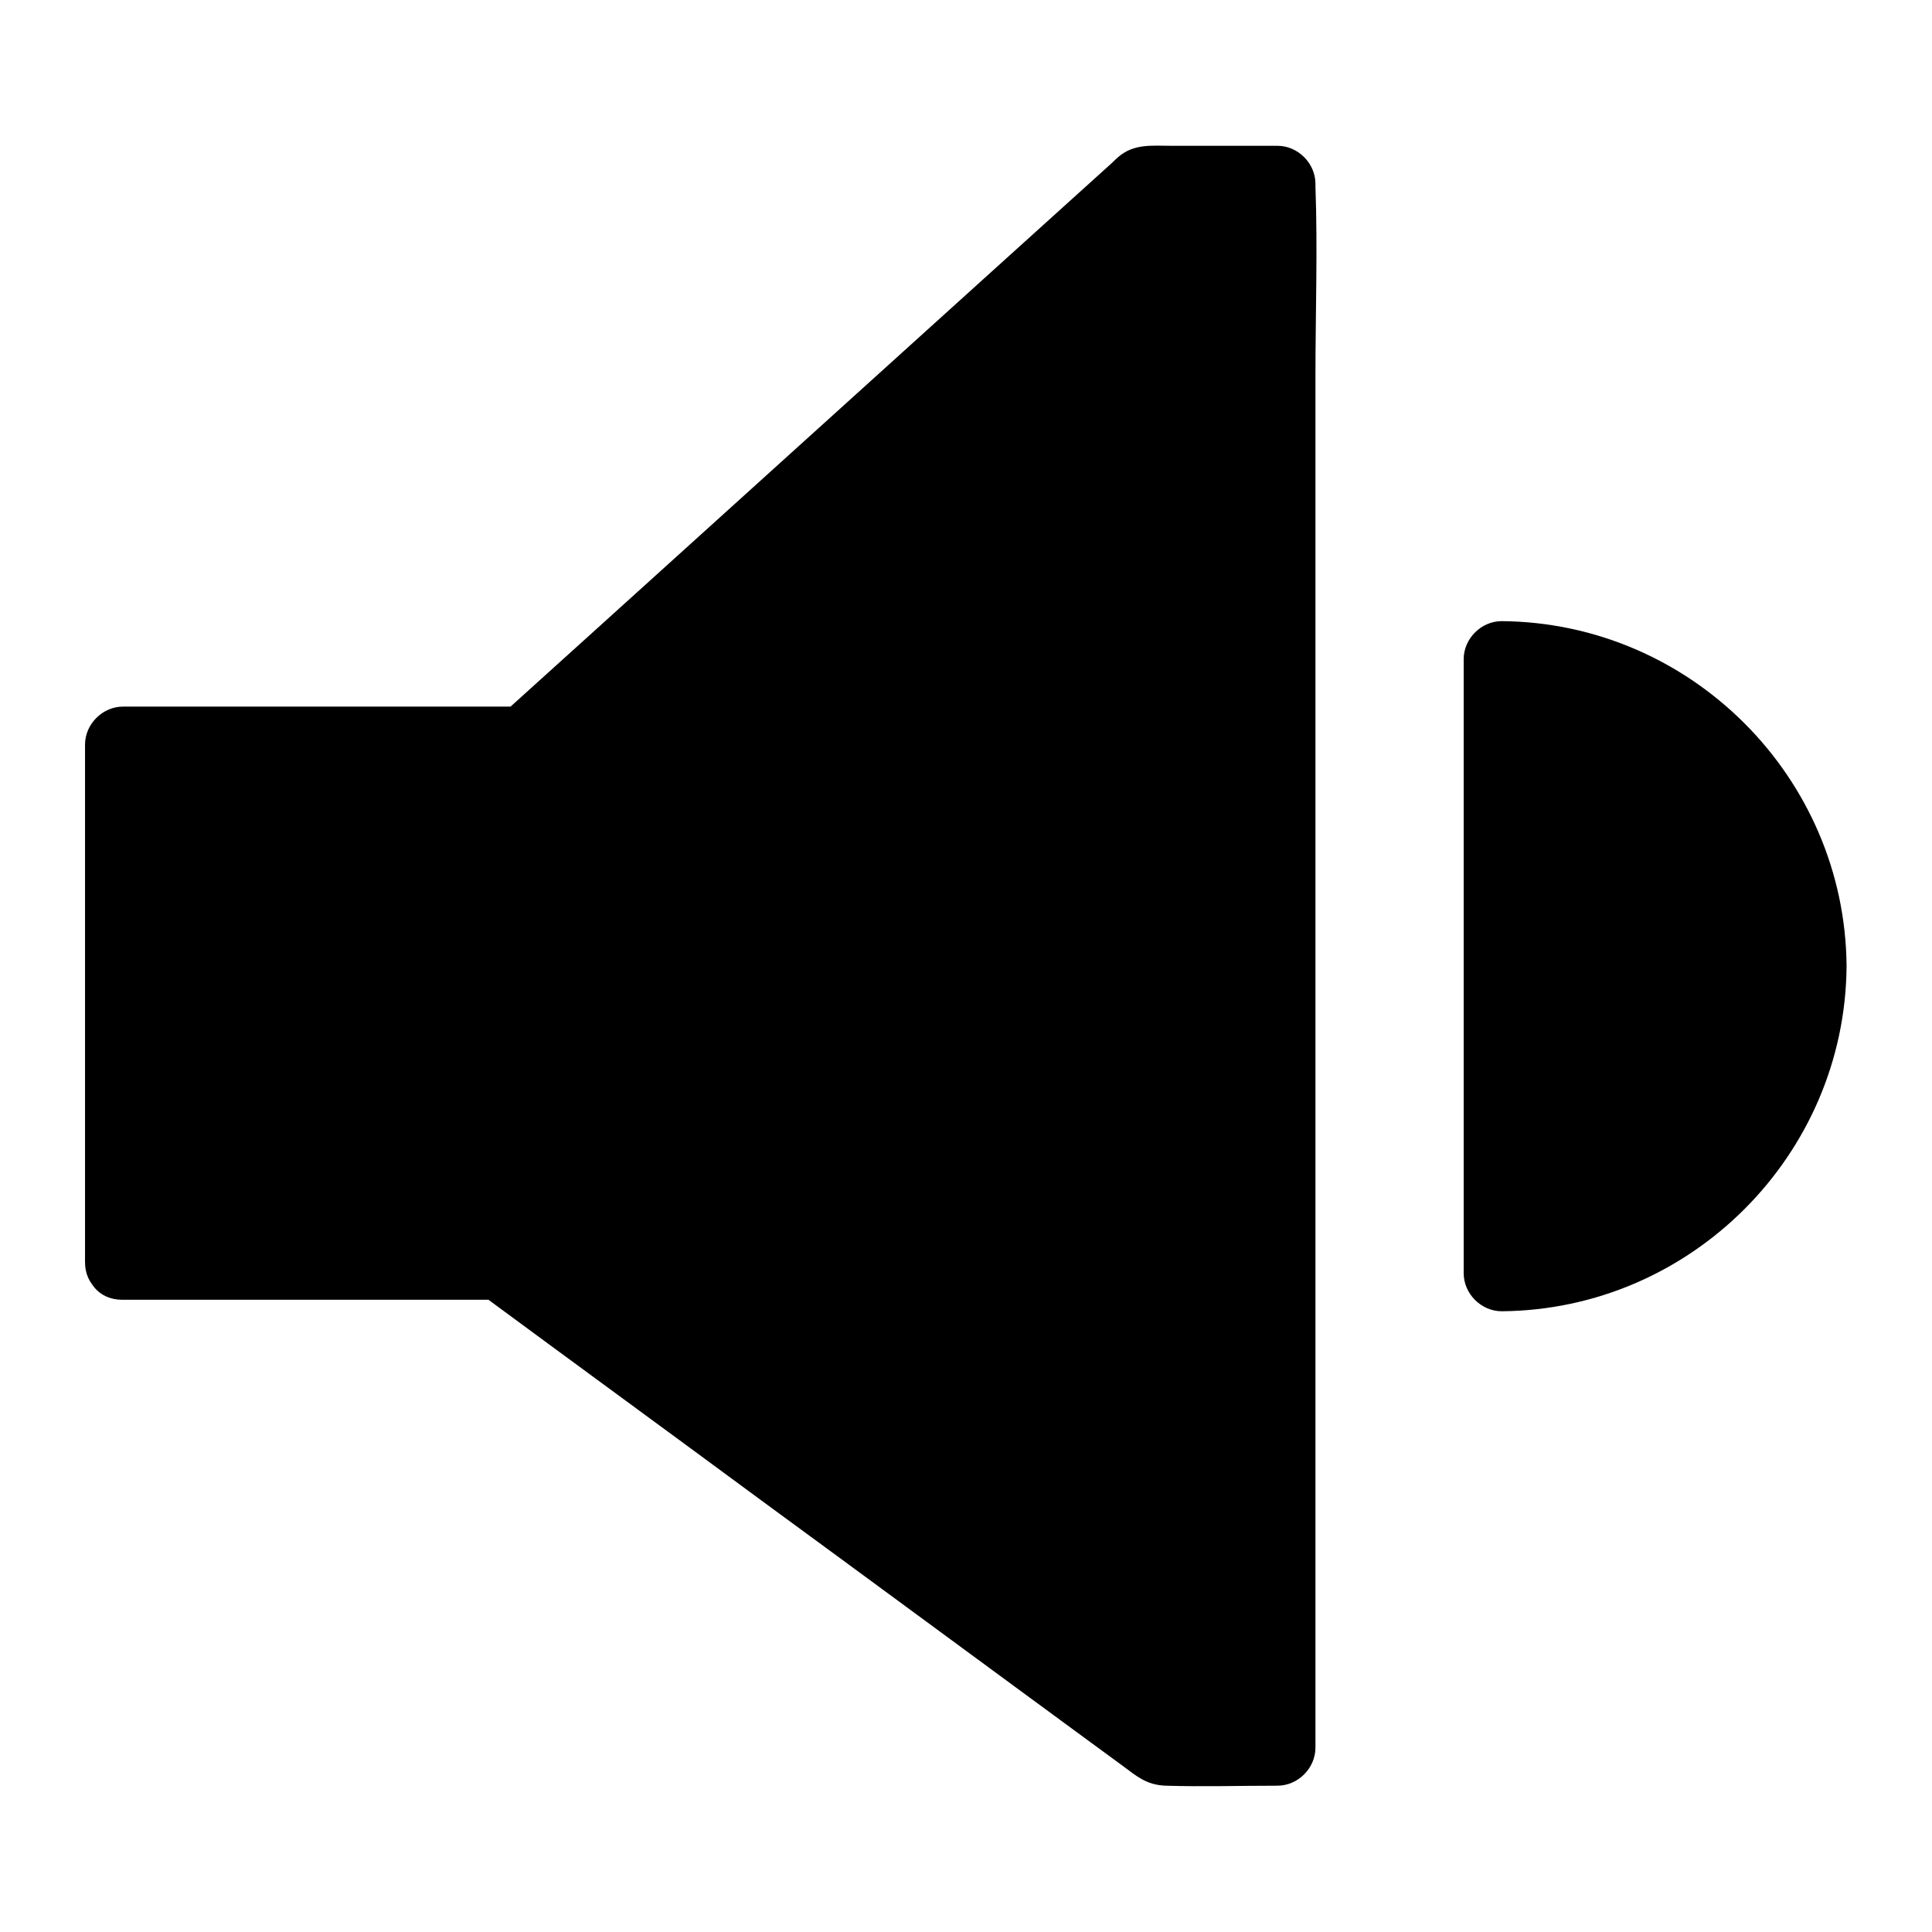 <?xml version="1.0" encoding="UTF-8"?>
<!-- Uploaded to: ICON Repo, www.svgrepo.com, Generator: ICON Repo Mixer Tools -->
<svg fill="#000000" width="800px" height="800px" version="1.1" viewBox="144 144 512 512" xmlns="http://www.w3.org/2000/svg">
 <g>
  <path d="m176.31 478.59v-137.04h106.8l164.45-149.12h35.066v415.14h-30.734l-175.23-128.97z"/>
  <path d="m186.59 478.39v-120.11-16.93l-10.078 10.078h69.727 34.258c3.727 0 6.75-0.402 9.977-3.125 1.211-1.109 2.418-2.215 3.629-3.324 39.801-35.973 79.5-71.844 119.3-107.82 13.805-12.496 27.508-24.887 41.312-37.383-2.418 1.008-4.734 2.016-7.152 2.922h34.965c-3.324-3.324-6.75-6.75-10.078-10.078v41.109 98.848 120.11 103.38 34.258c0 5.34-0.402 10.781 0 16.121v0.707c3.324-3.324 6.75-6.75 10.078-10.078h-30.633c1.715 0.504 3.426 0.906 5.039 1.41-35.668-26.199-71.34-52.395-107.01-78.594-19.75-14.508-39.398-28.918-59.148-43.43-3.426-2.519-7.356-6.648-11.586-7.758-2.621-0.707-5.844-0.402-8.465-0.402h-16.625-77.688c-13 0-13 20.152 0 20.152h87.762 12.395c-1.715-0.504-3.426-0.906-5.039-1.41 24.586 18.137 49.273 36.172 73.859 54.312 32.043 23.477 63.984 47.055 96.027 70.535 3.828 2.82 6.348 5.141 11.488 5.34 9.875 0.301 19.75 0 29.625 0 5.441 0 10.078-4.637 10.078-10.078v-41.109-98.848-120.11-103.38c0-16.727 0.605-33.555 0-50.281v-0.707c0-5.441-4.637-10.078-10.078-10.078h-28.215c-5.039 0-9.773-0.605-13.906 2.922-0.605 0.504-1.109 1.008-1.613 1.512-10.48 9.473-20.957 18.941-31.336 28.312-34.762 31.438-69.527 62.875-104.29 94.312-9.07 8.16-18.035 16.324-27.105 24.484 2.418-1.008 4.734-2.016 7.152-2.922h-93.406-13.199c-5.441 0-10.078 4.637-10.078 10.078v120.11 16.93c-0.098 12.906 20.055 13.008 20.055 0.008z"/>
  <path d="m623.39 400c0 44.941-36.98 81.316-81.316 81.316l0.004-162.63c44.332 0 81.312 36.375 81.312 81.316z"/>
  <path d="m613.21 400c-0.301 39.094-32.145 70.938-71.238 71.238l10.078 10.078v-142.88-19.852c-3.324 3.324-6.75 6.75-10.078 10.078 39.094 0.398 70.938 32.238 71.238 71.336 0.102 13 20.254 13 20.152 0-0.402-50.078-41.312-90.988-91.391-91.391-5.441 0-10.078 4.637-10.078 10.078v142.88 19.852c0 5.441 4.637 10.078 10.078 10.078 50.078-0.402 90.988-41.312 91.391-91.391 0.102-13.105-20.051-13.105-20.152-0.105z"/>
 </g>
</svg>